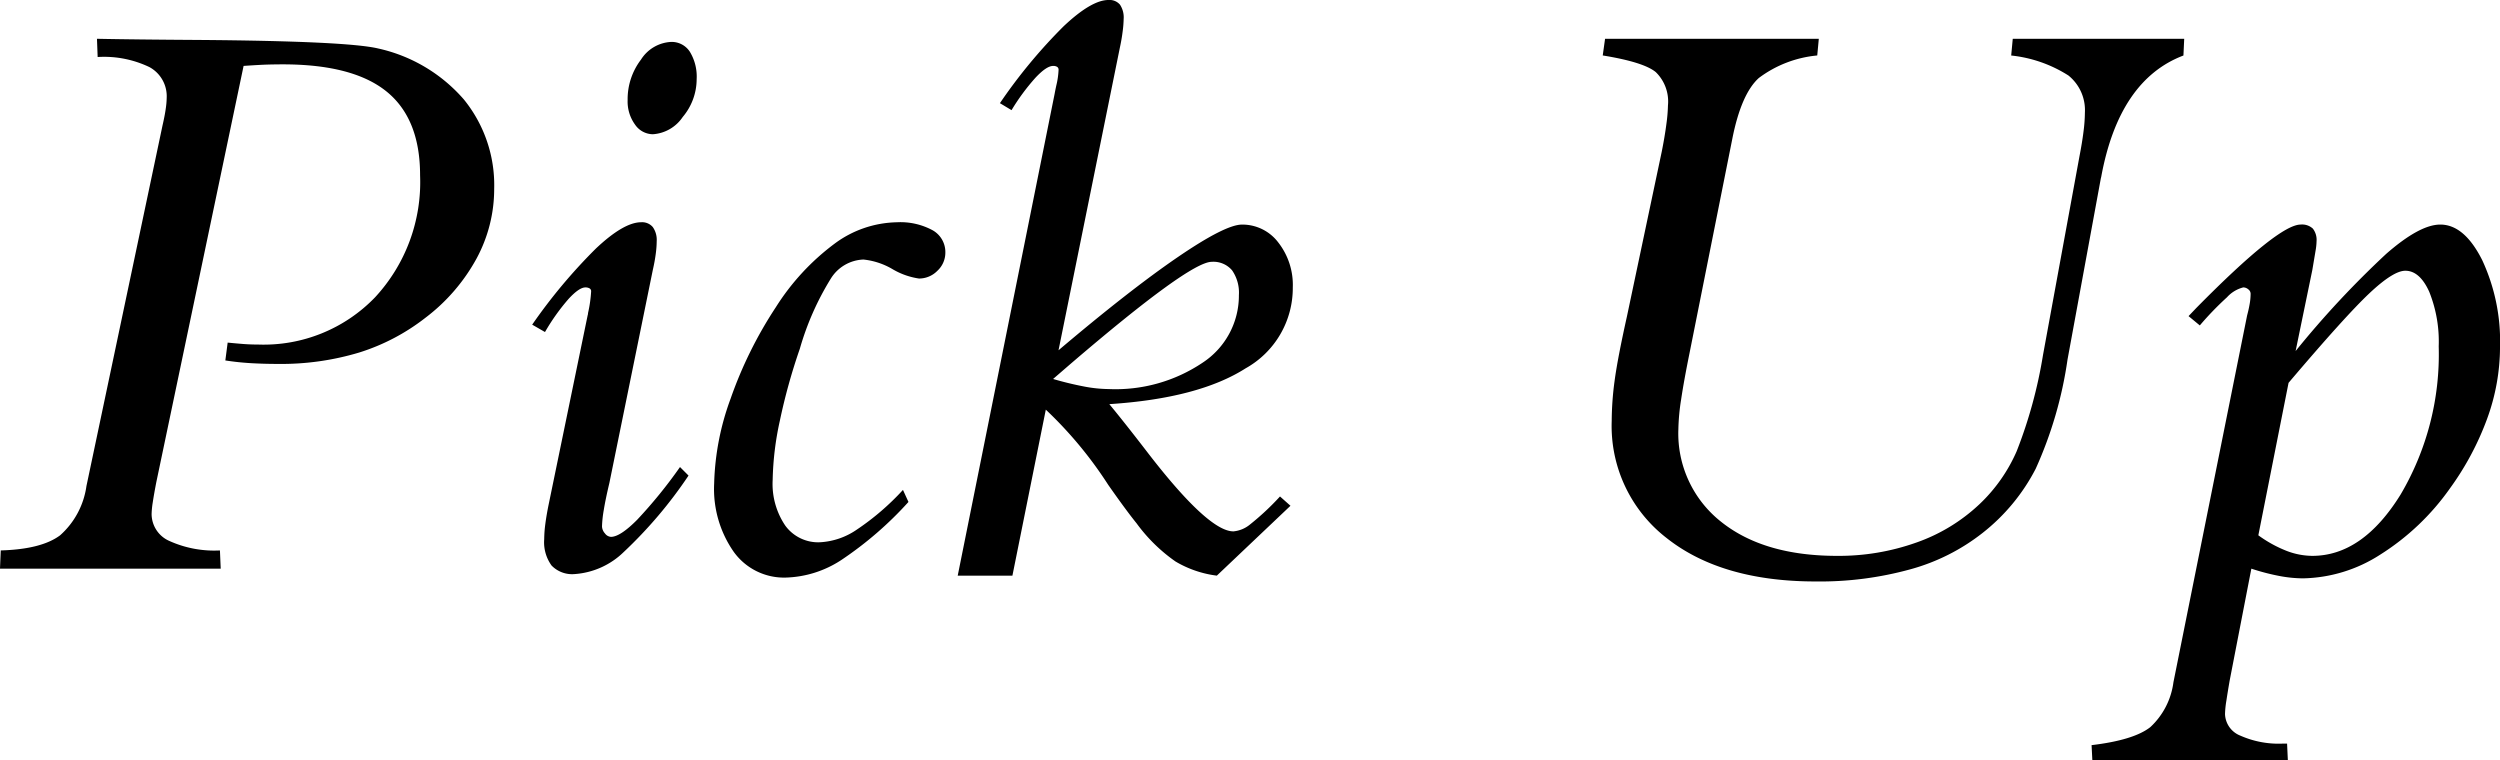 <svg xmlns="http://www.w3.org/2000/svg" width="230.178" height="70" viewBox="0 0 230.178 70"><path d="M12.333-8.578q-.214,1.107-.321,1.821A8,8,0,0,0,11.9-5.649,2.715,2.715,0,0,0,13.53-3.167a10.014,10.014,0,0,0,4.661.875l.071,1.679H-2.06l.071-1.679Q1.762-2.4,3.476-3.685A7.44,7.44,0,0,0,5.9-8.221l7-33.179q.214-.929.3-1.554a7.507,7.507,0,0,0,.089-1.018,3.054,3.054,0,0,0-1.589-2.821,9.669,9.669,0,0,0-4.768-.929L6.869-49.4q3.464.071,9.429.107,13.607.107,16.464.786a14.621,14.621,0,0,1,7.893,4.7,12.507,12.507,0,0,1,2.786,8.232,13.461,13.461,0,0,1-1.625,6.411,17.111,17.111,0,0,1-4.7,5.446,19.251,19.251,0,0,1-6.089,3.2,24.938,24.938,0,0,1-7.518,1.054q-1.286,0-2.482-.071t-2.339-.25l.214-1.643q.714.071,1.393.125t1.393.054A14.237,14.237,0,0,0,32.476-25.6a15.6,15.6,0,0,0,4.143-11.232q0-5.214-3.089-7.714t-9.554-2.5q-.607,0-1.321.018t-2.286.125Zm49.75-37.107A5.415,5.415,0,0,1,60.8-42.2a3.594,3.594,0,0,1-2.75,1.589,2.01,2.01,0,0,1-1.643-.893,3.612,3.612,0,0,1-.679-2.25,6.011,6.011,0,0,1,1.232-3.732,3.484,3.484,0,0,1,2.768-1.625,1.987,1.987,0,0,1,1.732.911A4.4,4.4,0,0,1,62.083-45.685ZM54.048-8.506q-.357,1.5-.518,2.5a10.385,10.385,0,0,0-.161,1.5,1.007,1.007,0,0,0,.268.643.742.742,0,0,0,.554.321q.857,0,2.429-1.589a43.63,43.63,0,0,0,3.929-4.839l.786.786a40.8,40.8,0,0,1-5.964,7.036A7.186,7.186,0,0,1,50.833-.114,2.637,2.637,0,0,1,48.726-.9a3.651,3.651,0,0,1-.679-2.429,11.243,11.243,0,0,1,.107-1.429q.107-.821.321-1.857l3.571-17.321a.674.674,0,0,0,.036-.214,12.038,12.038,0,0,0,.286-2,.3.3,0,0,0-.143-.268.738.738,0,0,0-.393-.089q-.571,0-1.554,1.071A19.2,19.2,0,0,0,48.119-22.4l-1.179-.679a49.786,49.786,0,0,1,5.857-7q2.571-2.429,4.179-2.429a1.29,1.29,0,0,1,1.071.446,2.049,2.049,0,0,1,.357,1.3,9.2,9.2,0,0,1-.089,1.179q-.089.679-.268,1.464Zm27.536,1.75a33.049,33.049,0,0,1-6.2,5.357A9.8,9.8,0,0,1,70.262.208a5.7,5.7,0,0,1-4.768-2.375,10.1,10.1,0,0,1-1.8-6.268,24.239,24.239,0,0,1,1.518-7.839,38.134,38.134,0,0,1,4.161-8.411,21.759,21.759,0,0,1,5.393-5.839,9.91,9.91,0,0,1,5.75-1.982,6.223,6.223,0,0,1,3.286.732,2.3,2.3,0,0,1,1.179,2.054,2.271,2.271,0,0,1-.732,1.679,2.356,2.356,0,0,1-1.7.714A6.675,6.675,0,0,1,80.1-28.2a6.607,6.607,0,0,0-2.661-.875,3.69,3.69,0,0,0-3,1.75,25.715,25.715,0,0,0-2.857,6.464,54.122,54.122,0,0,0-1.839,6.625,27.6,27.6,0,0,0-.661,5.446,6.841,6.841,0,0,0,1.161,4.214A3.75,3.75,0,0,0,73.4-3.042a6.6,6.6,0,0,0,3.446-1.179,23.435,23.435,0,0,0,4.232-3.643ZM91.155.029H86.119l8.929-44.393q.036-.214.143-.714a7.374,7.374,0,0,0,.214-1.464.308.308,0,0,0-.125-.268A.646.646,0,0,0,94.9-46.9q-.607,0-1.625,1.089a19.6,19.6,0,0,0-2.2,2.982l-1.071-.643a48.317,48.317,0,0,1,5.857-7.071q2.571-2.429,4.143-2.429a1.262,1.262,0,0,1,1.054.429,2.116,2.116,0,0,1,.339,1.321,10.014,10.014,0,0,1-.089,1.125q-.089.732-.268,1.554L95.4-20.721q6.536-5.536,10.946-8.554t5.946-3.018a4.141,4.141,0,0,1,3.339,1.643,6.343,6.343,0,0,1,1.339,4.143,8.466,8.466,0,0,1-4.339,7.446q-4.339,2.768-12.554,3.3,1.393,1.679,3.643,4.607,5.5,7.107,7.786,7.107a2.8,2.8,0,0,0,1.536-.643,24.188,24.188,0,0,0,2.75-2.571l.964.857L109.976.029a9.849,9.849,0,0,1-3.8-1.3,15.18,15.18,0,0,1-3.589-3.518q-.929-1.143-2.607-3.536a37.171,37.171,0,0,0-5.75-6.929ZM94.9-18.078a30.265,30.265,0,0,0,2.964.714,12.509,12.509,0,0,0,2.143.214,14.372,14.372,0,0,0,8.661-2.429,7.387,7.387,0,0,0,3.339-6.214,3.606,3.606,0,0,0-.625-2.286,2.251,2.251,0,0,0-1.875-.786q-2.036,0-13.036,9.429Zm50.607-29.786.214-1.536H165.4l-.143,1.536a10.588,10.588,0,0,0-5.375,2.071q-1.625,1.464-2.446,5.607l-3.929,19.679q-.536,2.643-.786,4.339a19.534,19.534,0,0,0-.25,2.7A10.349,10.349,0,0,0,156.4-4.935q3.929,3.143,10.679,3.143A21.289,21.289,0,0,0,174.4-3.024a16.317,16.317,0,0,0,5.786-3.518,14.891,14.891,0,0,0,3.429-4.875,42.952,42.952,0,0,0,2.429-8.875L189.4-38.578q.25-1.286.375-2.3a14.561,14.561,0,0,0,.125-1.732,4.089,4.089,0,0,0-1.518-3.411,12.169,12.169,0,0,0-5.268-1.839l.143-1.536h15.786l-.071,1.536q-5.929,2.25-7.571,11.179l-.036.143L188.3-19.864A37.187,37.187,0,0,1,185.369-9.81,18.006,18.006,0,0,1,180.476-3.9,18.77,18.77,0,0,1,173.851-.56,31.311,31.311,0,0,1,165.119.565q-8.679,0-13.732-4a13.036,13.036,0,0,1-5.054-10.786,28.269,28.269,0,0,1,.268-3.7q.268-2.018,1.125-5.875l3.214-15.214q.286-1.429.429-2.554a14.707,14.707,0,0,0,.143-1.7,3.77,3.77,0,0,0-1.125-3.071Q149.262-47.256,145.512-47.864ZM205.869-3.685a11.593,11.593,0,0,0,2.589,1.429,6.723,6.723,0,0,0,2.375.464q4.643,0,8.143-5.661a25.406,25.406,0,0,0,3.5-13.625,12.294,12.294,0,0,0-.875-5.036q-.875-1.929-2.2-1.929-1.107,0-3.321,2.089t-7.429,8.232ZM209.3-20.649a86.428,86.428,0,0,1,8.339-8.946q3.089-2.7,4.982-2.7,2.214,0,3.857,3.268a17.722,17.722,0,0,1,1.643,8.018,19.352,19.352,0,0,1-1.179,6.571,26.319,26.319,0,0,1-3.429,6.429A22.514,22.514,0,0,1,217.083-1.9,13.564,13.564,0,0,1,209.976.279a12.072,12.072,0,0,1-2.143-.214,20.234,20.234,0,0,1-2.607-.679l-2,10.321q-.179,1.036-.3,1.839a8.662,8.662,0,0,0-.125,1.232,2.211,2.211,0,0,0,1.411,1.982,8.7,8.7,0,0,0,3.946.732h.357l.071,1.536h-18l-.071-1.393q3.893-.464,5.411-1.661a6.824,6.824,0,0,0,2.125-4.125l6.786-33.786a11.512,11.512,0,0,0,.25-1.143,5.665,5.665,0,0,0,.071-.857.511.511,0,0,0-.214-.393.711.711,0,0,0-.464-.179,3.025,3.025,0,0,0-1.5.911,28.409,28.409,0,0,0-2.5,2.589l-1.036-.857.714-.75q7.571-7.679,9.607-7.679a1.456,1.456,0,0,1,1.125.375,1.69,1.69,0,0,1,.339,1.161,5.489,5.489,0,0,1-.089.857q-.089.536-.3,1.786Z" transform="translate(2.059 52.971)"/></svg>